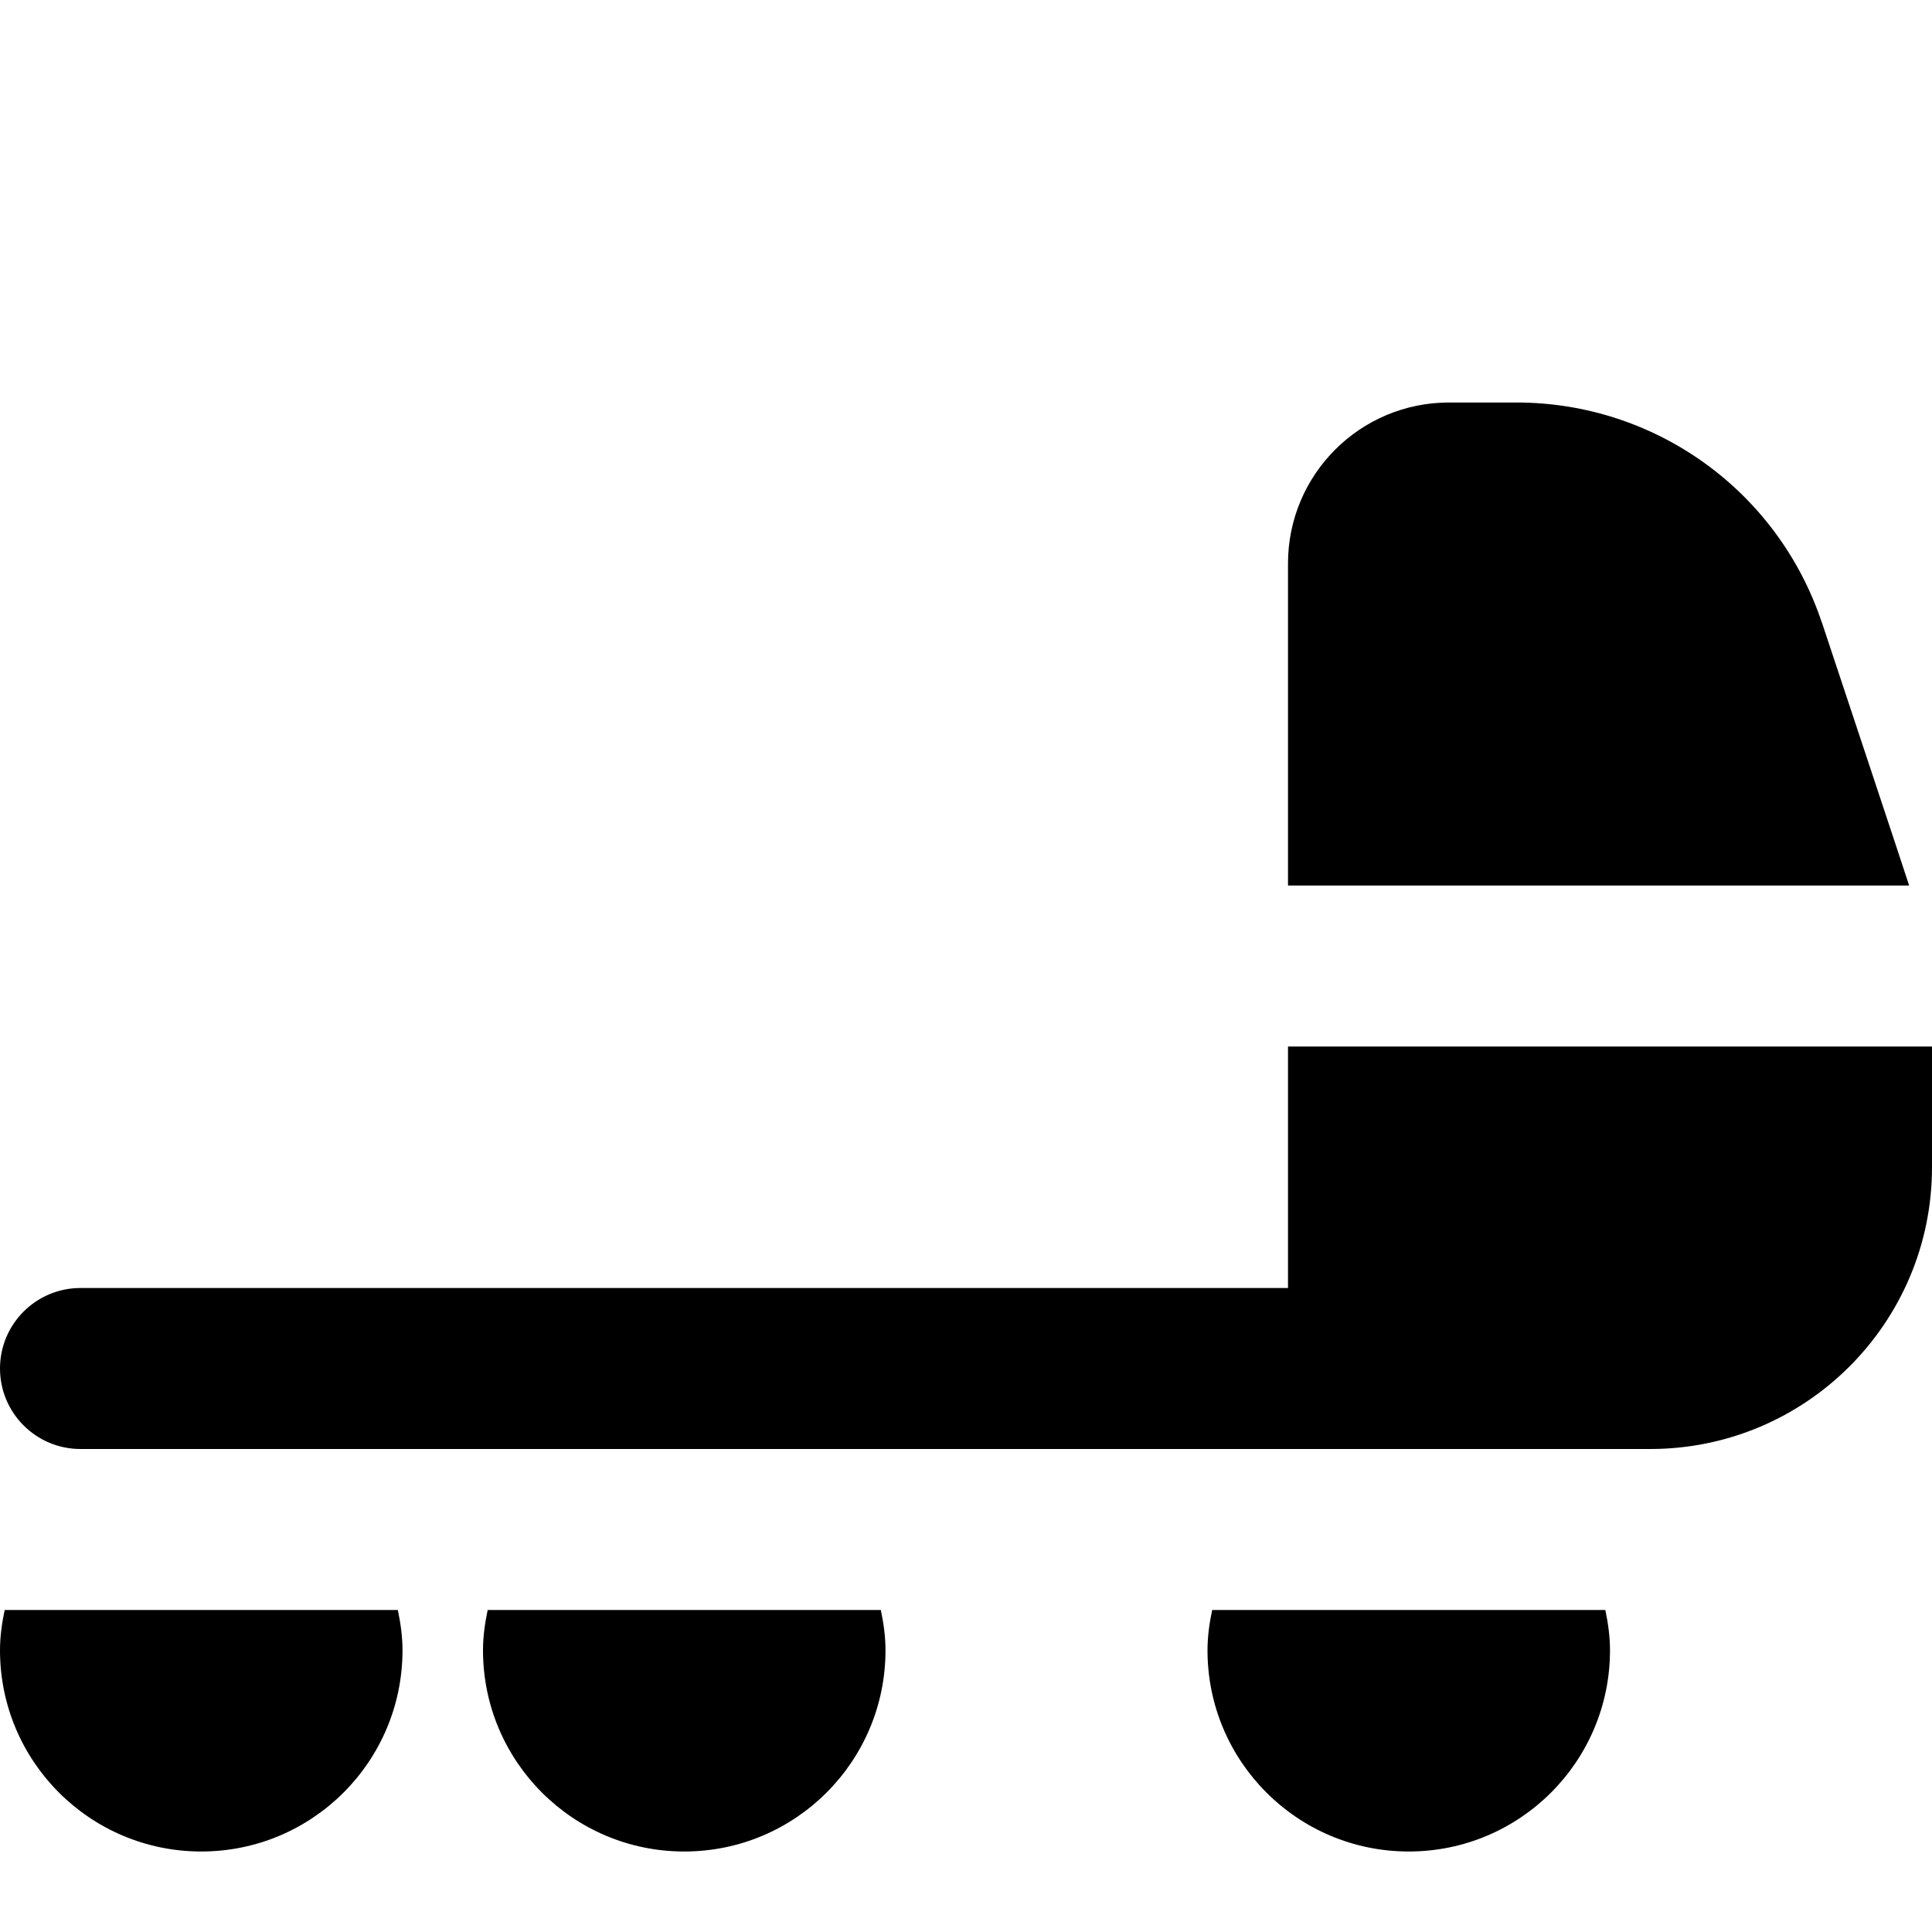 <?xml version="1.0" encoding="UTF-8"?>
<svg xmlns="http://www.w3.org/2000/svg" id="Layer_1" data-name="Layer 1" viewBox="0 0 24 24">
  <path d="m4.942,20c.034.162.058.328.058.5,0,1.381-1.119,2.5-2.5,2.5s-2.5-1.119-2.5-2.5c0-.172.024-.338.058-.5h4.885ZM22.632,7.735c-.545-1.636-2.07-2.735-3.794-2.735h-.838c-1.105,0-2,.895-2,2v4h7.716c-.024-.08-1.083-3.265-1.083-3.265Zm-6.632,5.265v3H1c-.552,0-1,.448-1,1s.448,1,1,1h19.5c1.933,0,3.5-1.567,3.5-3.5v-1.5h-8Zm-9.942,7c-.034.162-.058.328-.058.5,0,1.381,1.119,2.5,2.5,2.5s2.5-1.119,2.5-2.5c0-.172-.024-.338-.058-.5h-4.885Zm9,0c-.034.162-.058.328-.058.5,0,1.381,1.119,2.5,2.5,2.5s2.5-1.119,2.5-2.5c0-.172-.024-.338-.058-.5h-4.885Z"/>
</svg>
